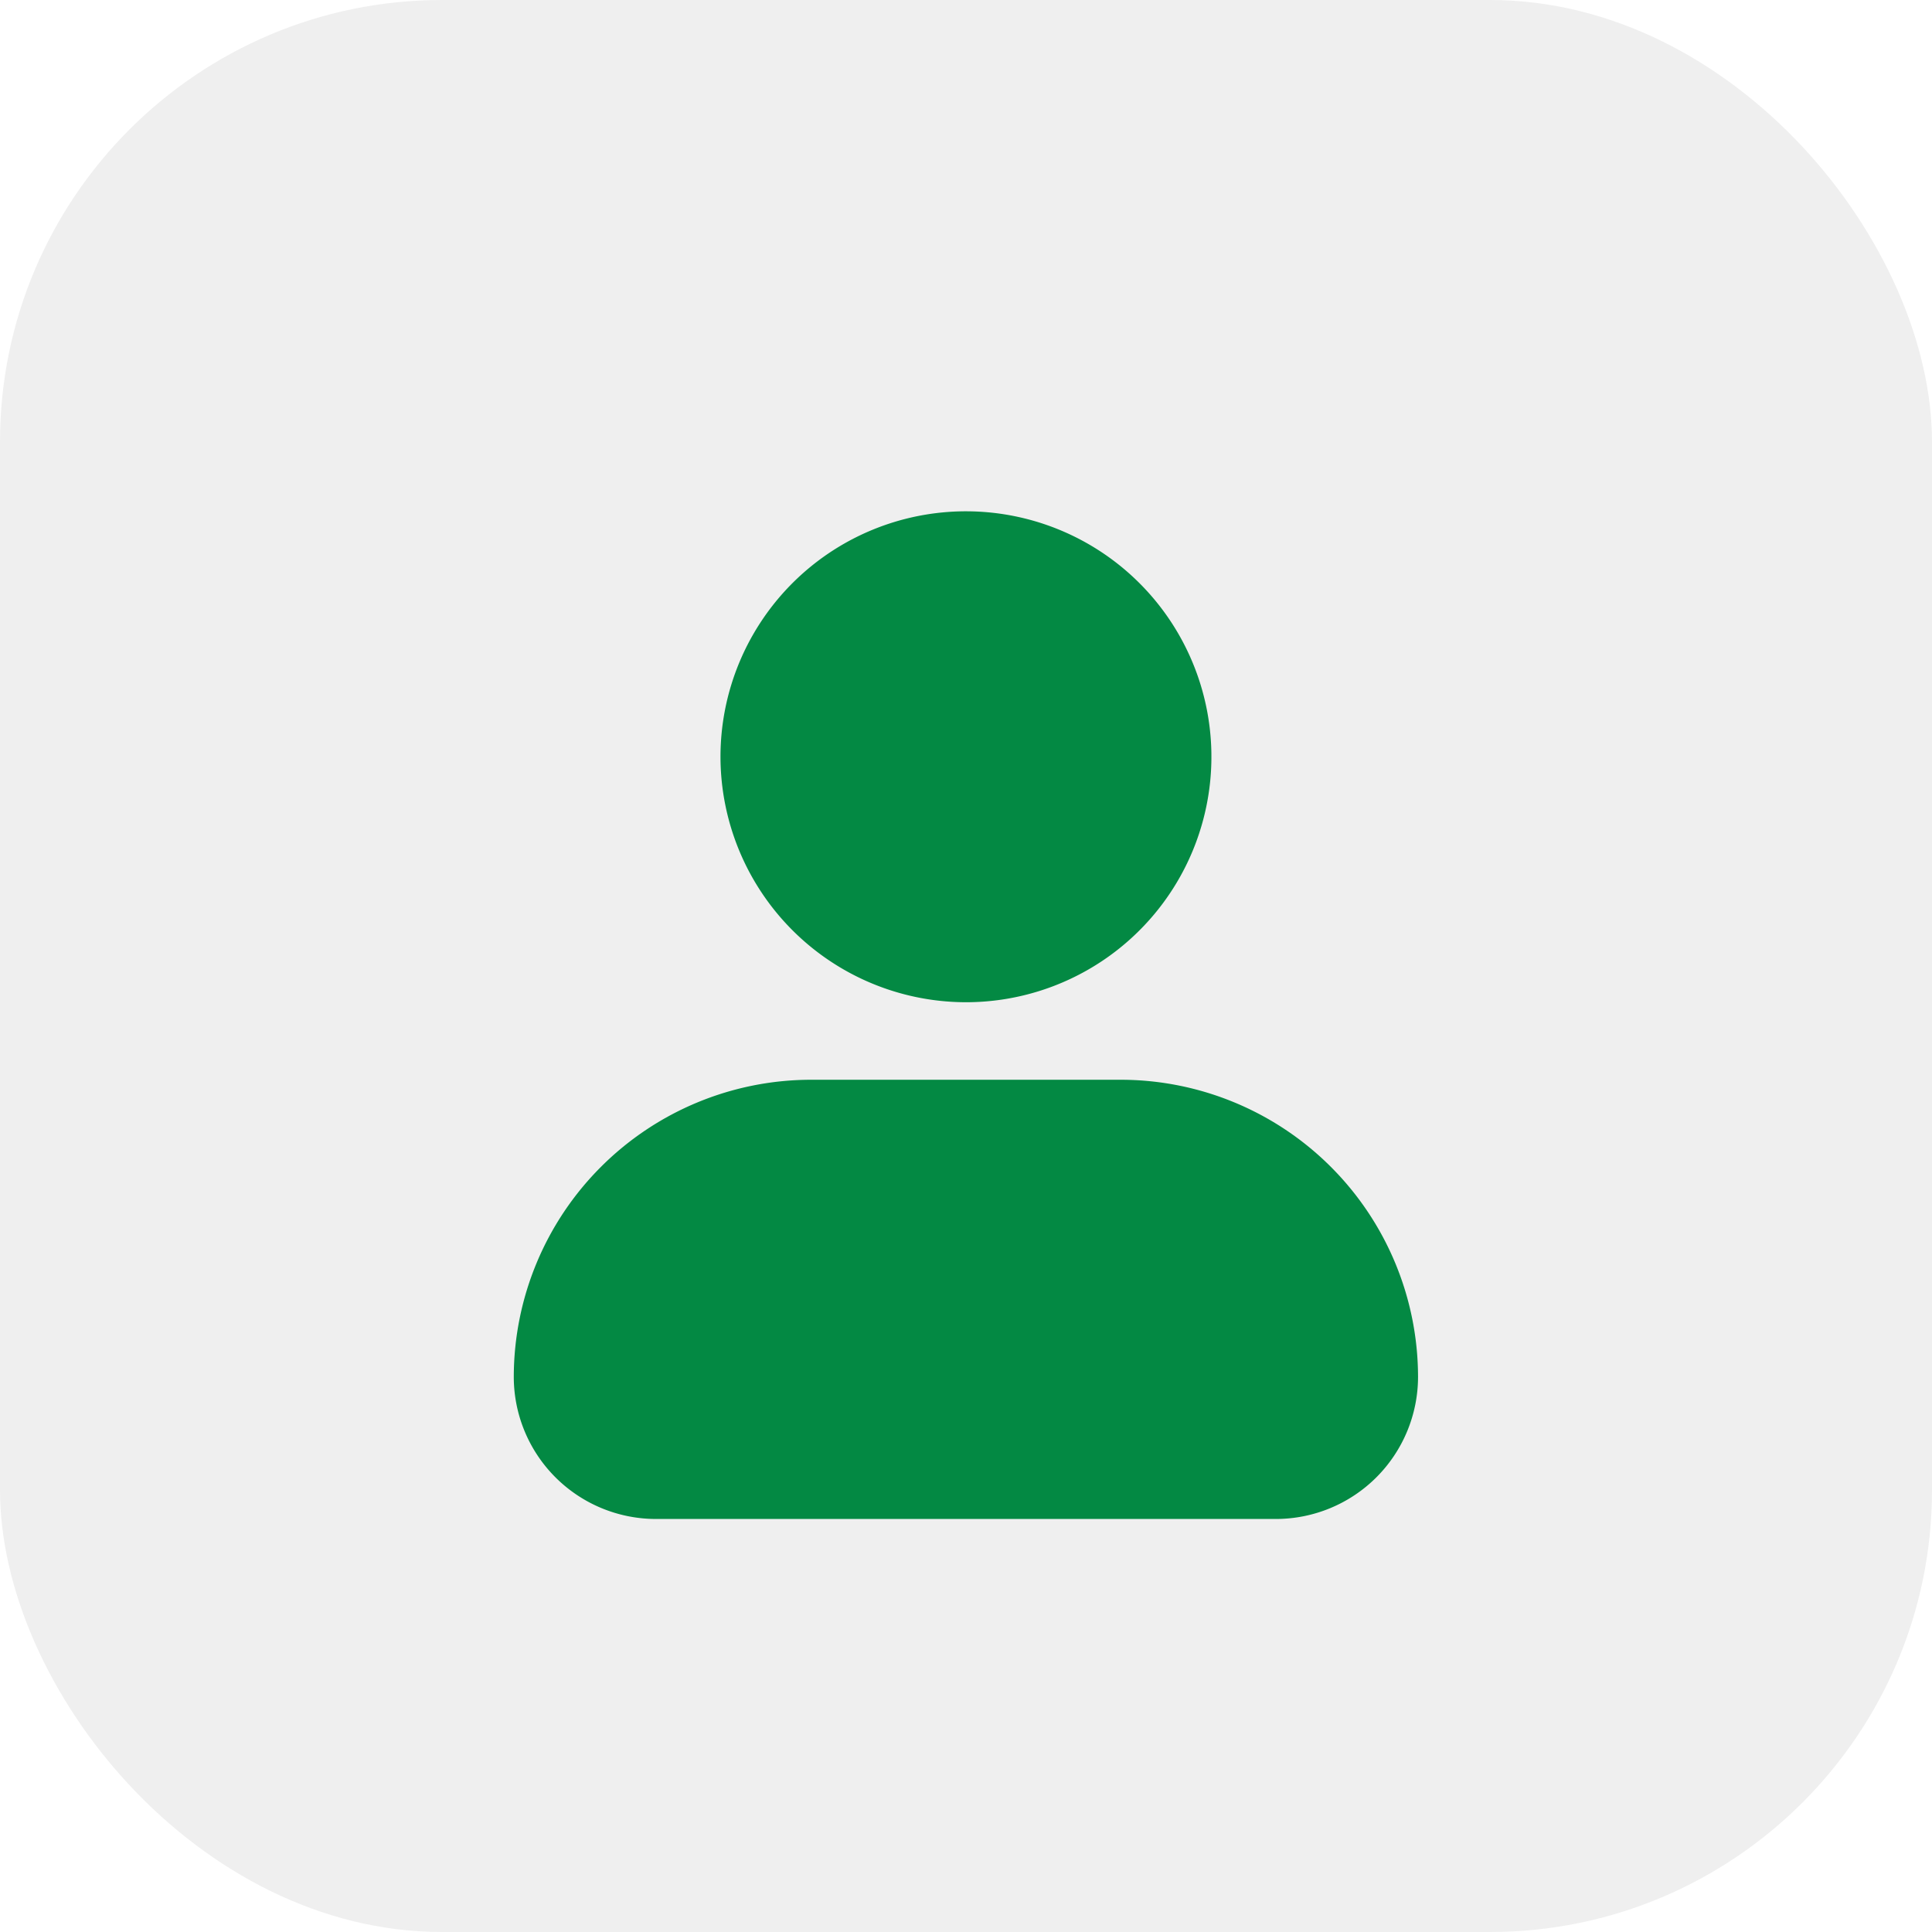 <svg xmlns="http://www.w3.org/2000/svg" xmlns:xlink="http://www.w3.org/1999/xlink" width="118" height="118" viewBox="0 0 118 118">
  <defs>
    <filter id="Path_37516" x="22.383" y="22.229" width="73.232" height="79.545" filterUnits="userSpaceOnUse">
      <feOffset dy="3" input="SourceAlpha"/>
      <feGaussianBlur stdDeviation="3" result="blur"/>
      <feFlood flood-opacity="0.161"/>
      <feComposite operator="in" in2="blur"/>
      <feComposite in="SourceGraphic"/>
    </filter>
  </defs>
  <g id="Group_38628" data-name="Group 38628" transform="translate(-1147 -1949)">
    <rect id="Rectangle_9553" data-name="Rectangle 9553" width="118" height="118" rx="27" transform="translate(1147 1949)" fill="#efefef"/>
    <g transform="matrix(1, 0, 0, 1, 1147, 1949)" filter="url(#Path_37516)">
      <path id="Path_37516-2" data-name="Path 37516" d="M15.875,17.242A14.992,14.992,0,1,1,30.866,32.233,15.009,15.009,0,0,1,15.875,17.242Zm24.46,19.726H21.4A18.171,18.171,0,0,0,3.25,55.115a8.687,8.687,0,0,0,8.679,8.679H49.8a8.687,8.687,0,0,0,8.679-8.679A18.171,18.171,0,0,0,40.335,36.968Z" transform="translate(28.13 25.98)" fill="#038943"/>
    </g>
  </g>
</svg>

